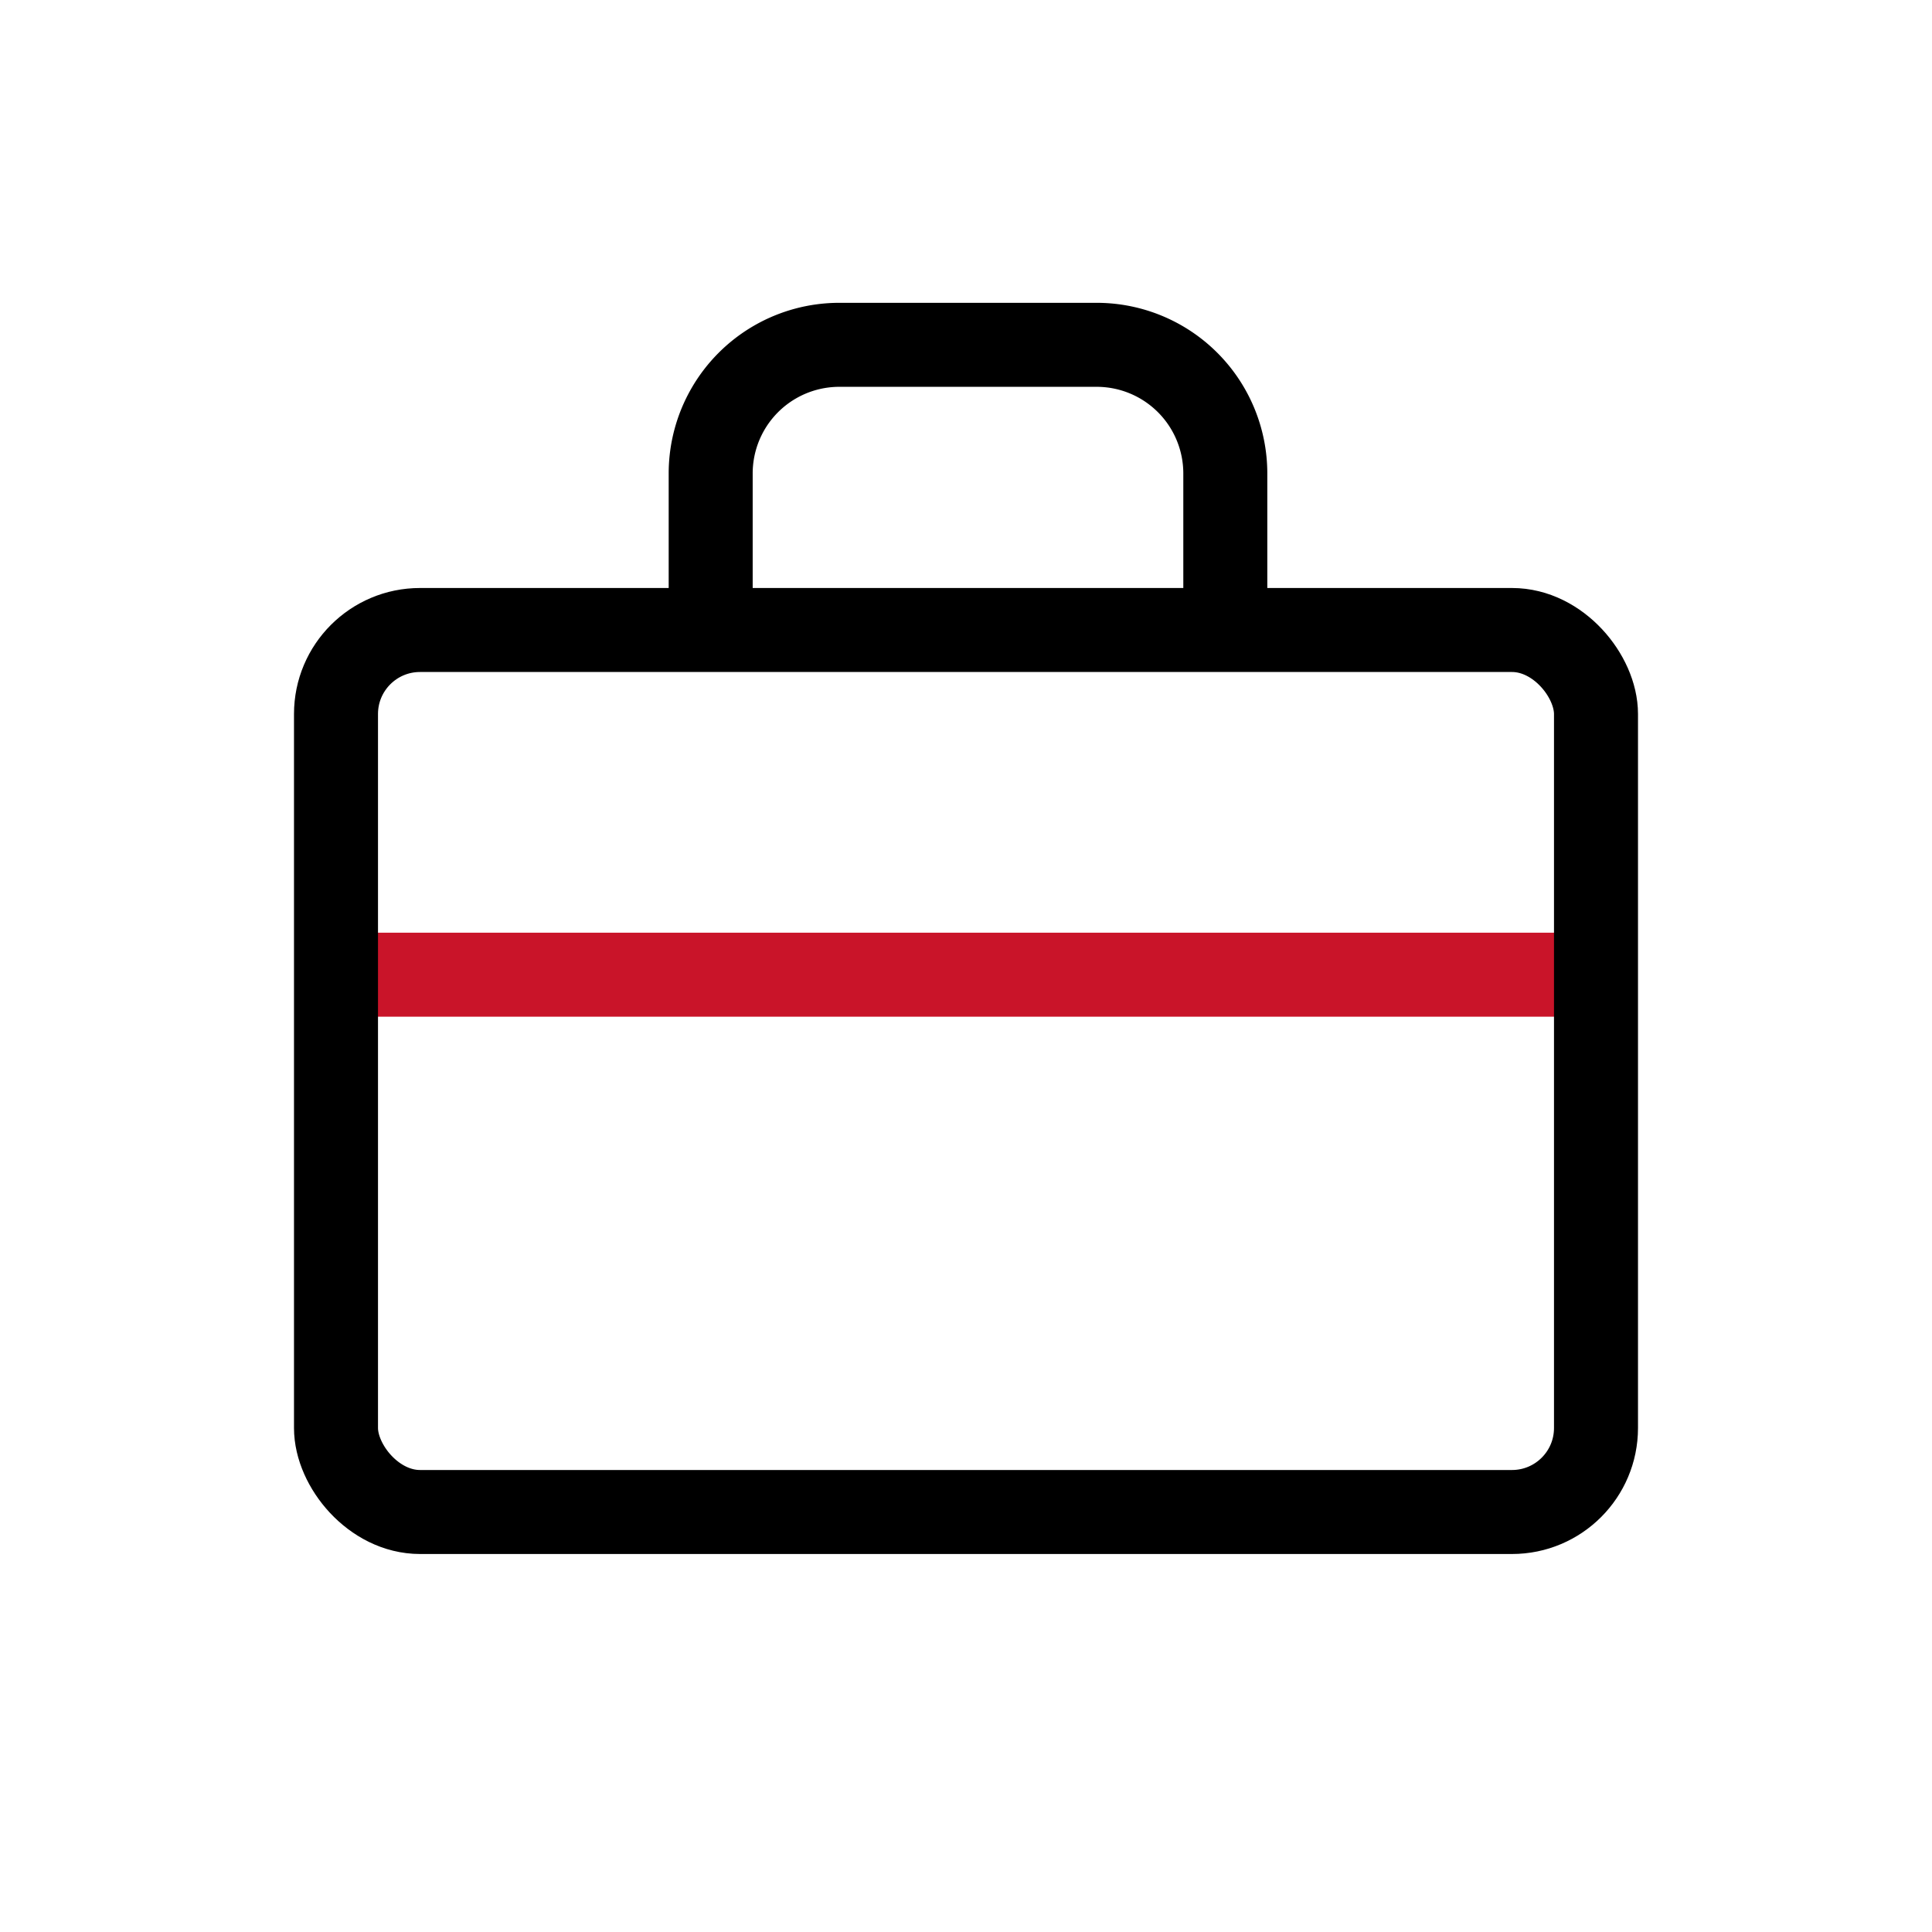 <svg xmlns="http://www.w3.org/2000/svg" width="46" height="46" viewBox="0 0 46 46">
  <g id="Group_176618" data-name="Group 176618" transform="translate(-877 -1033)">
    <rect id="Rectangle_151486" data-name="Rectangle 151486" width="46" height="46" transform="translate(877 1033)" fill="#ddd" opacity="0"/>
    <g id="briefcase" transform="translate(882.742 1038.21)">
      <line id="Line_1209" data-name="Line 1209" x2="30.721" transform="translate(2.35 17.997)" fill="none" stroke="#c91429" stroke-width="2"/>
      <rect id="Rectangle_151522" data-name="Rectangle 151522" width="30" height="21" rx="2" transform="translate(2.258 9.79)" fill="none" stroke="#000" stroke-linecap="round" stroke-linejoin="round" stroke-width="2"/>
      <path id="Path_25755" data-name="Path 25755" d="M20.253,9.55V6.063A3.063,3.063,0,0,0,17.19,3H11.063A3.063,3.063,0,0,0,8,6.063V9.55" transform="translate(3.179)" fill="none" stroke="#000" stroke-linecap="round" stroke-linejoin="round" stroke-width="2"/>
    </g>
  </g>
</svg>
